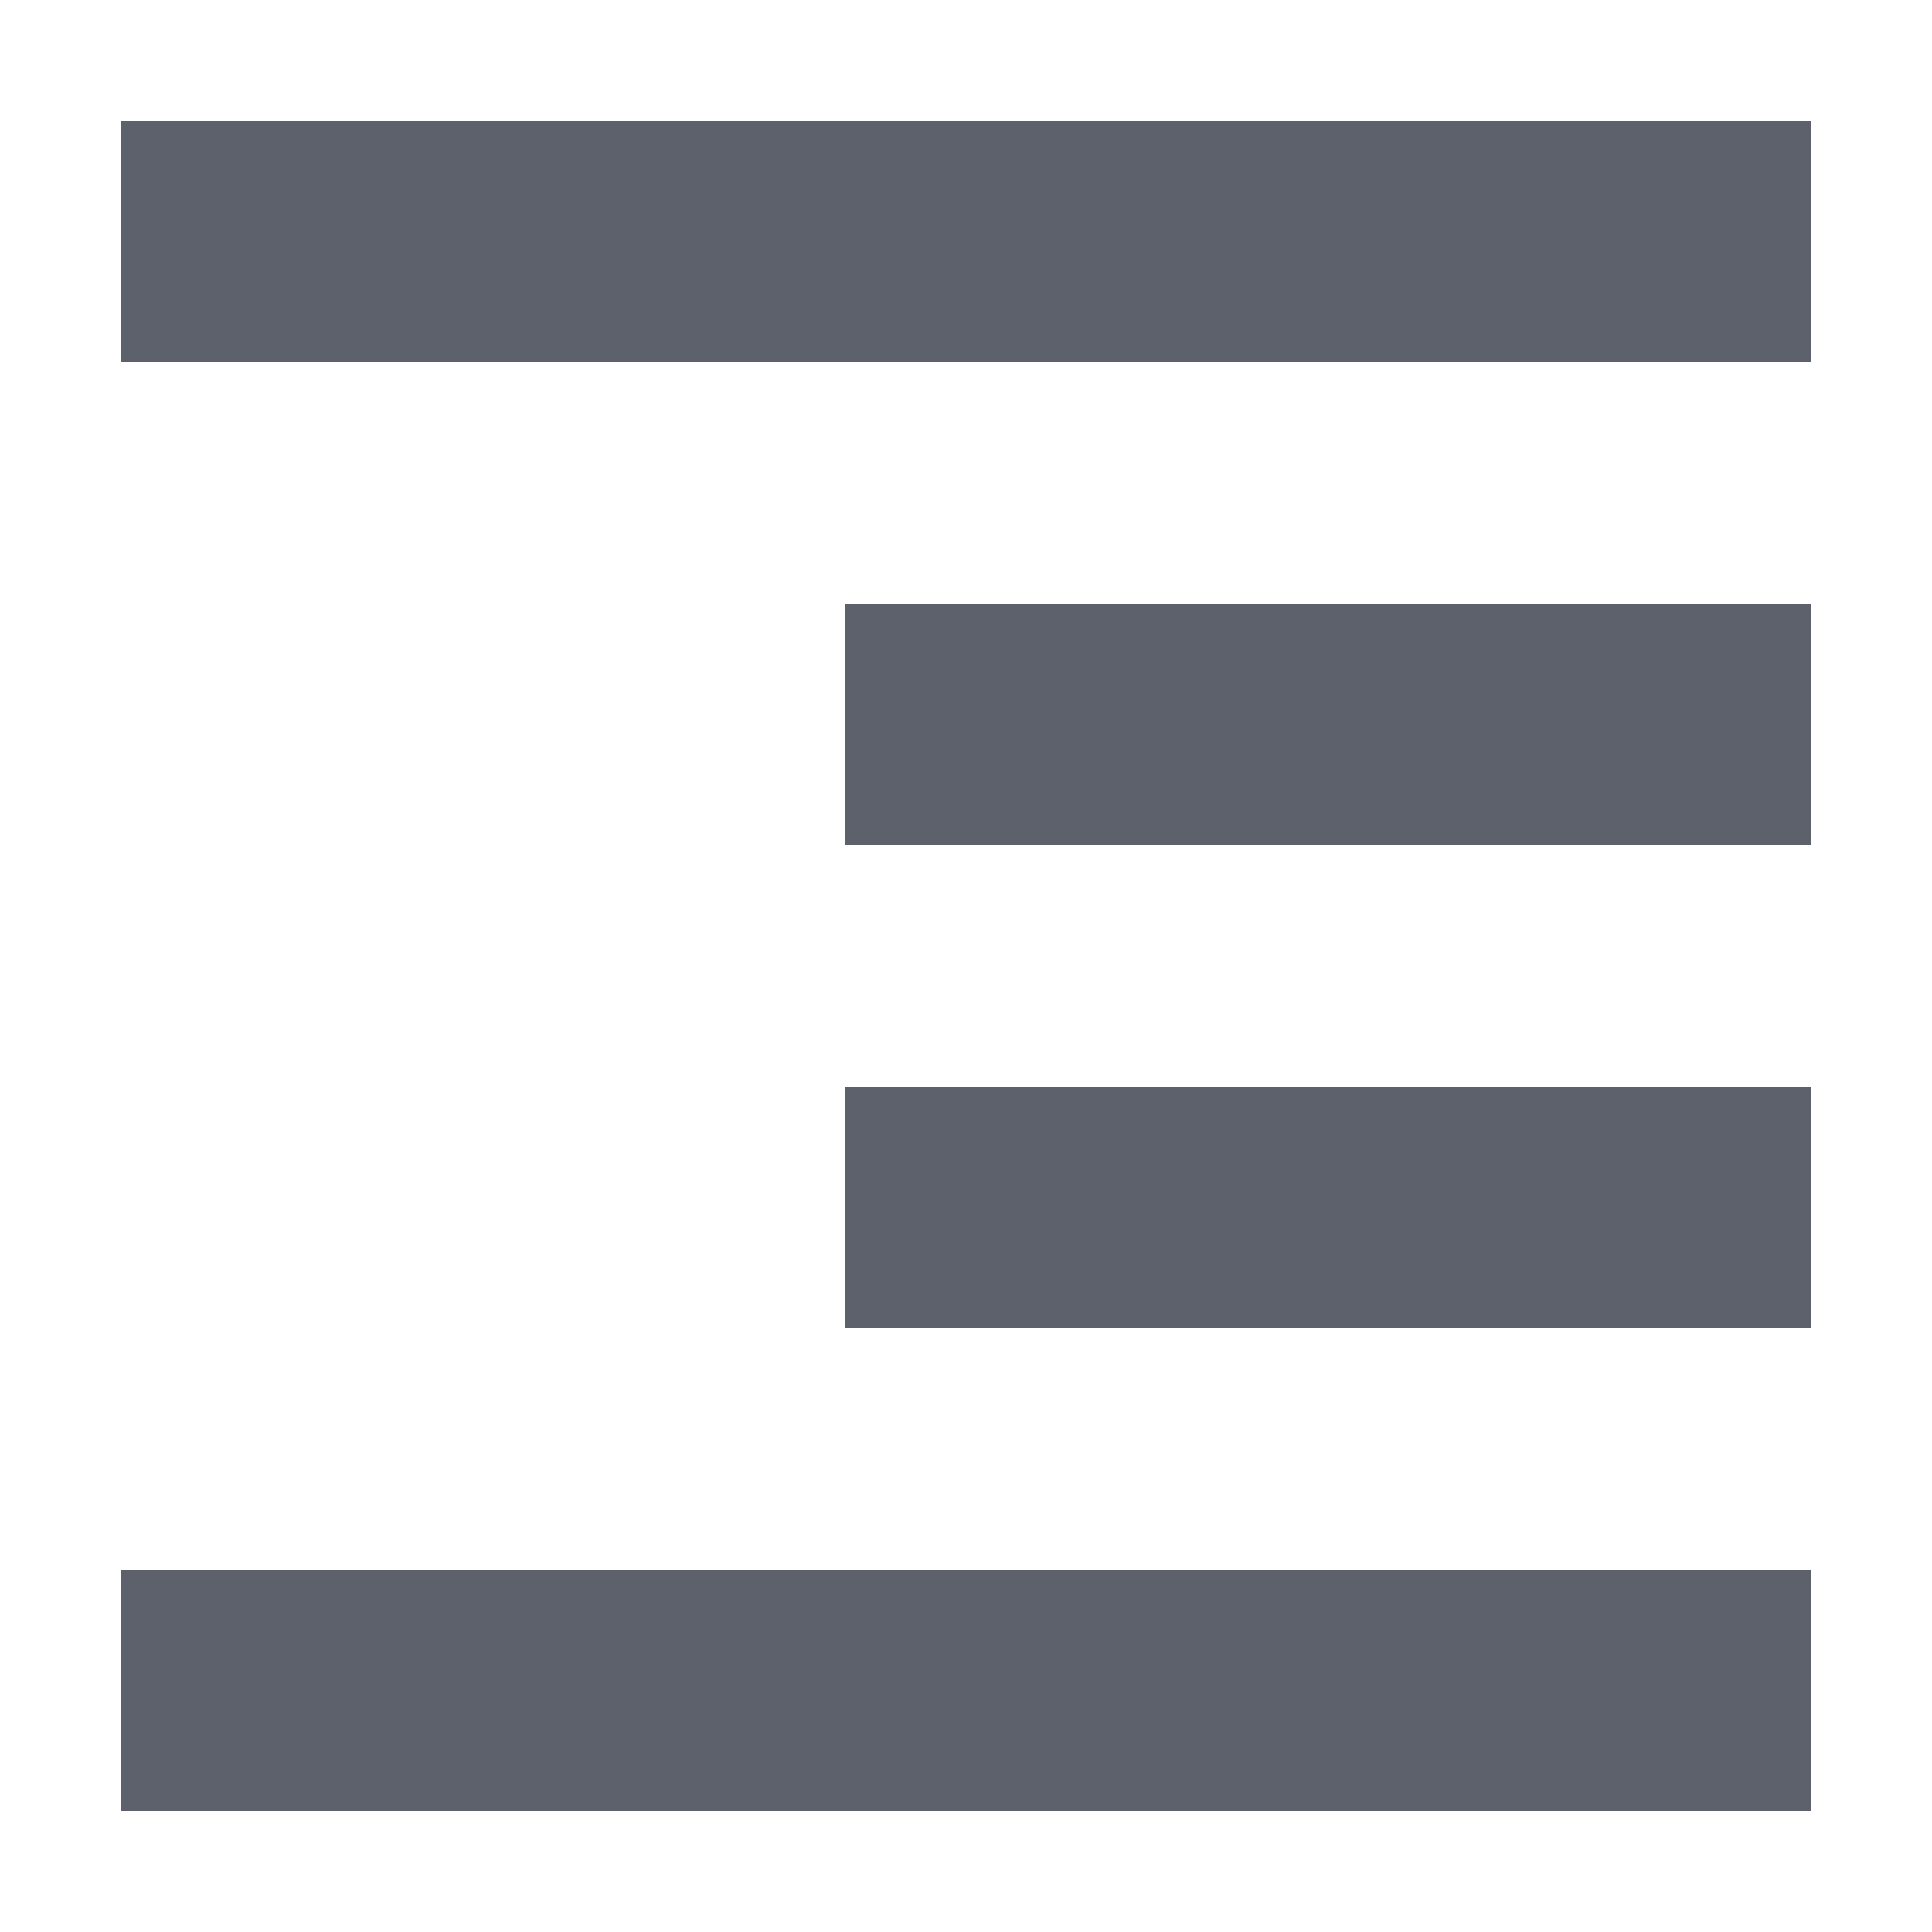 <svg xmlns="http://www.w3.org/2000/svg" width="16" height="16" version="1.1">
 <path style="fill:#5c616c" d="M 15,1 V 3 H 1 V 1 Z M 15,5 V 7 H 7 V 5 Z M 15,9 V 11 H 7 V 9 Z M 15,13 V 15 H 1 V 13 Z"/>
</svg>
